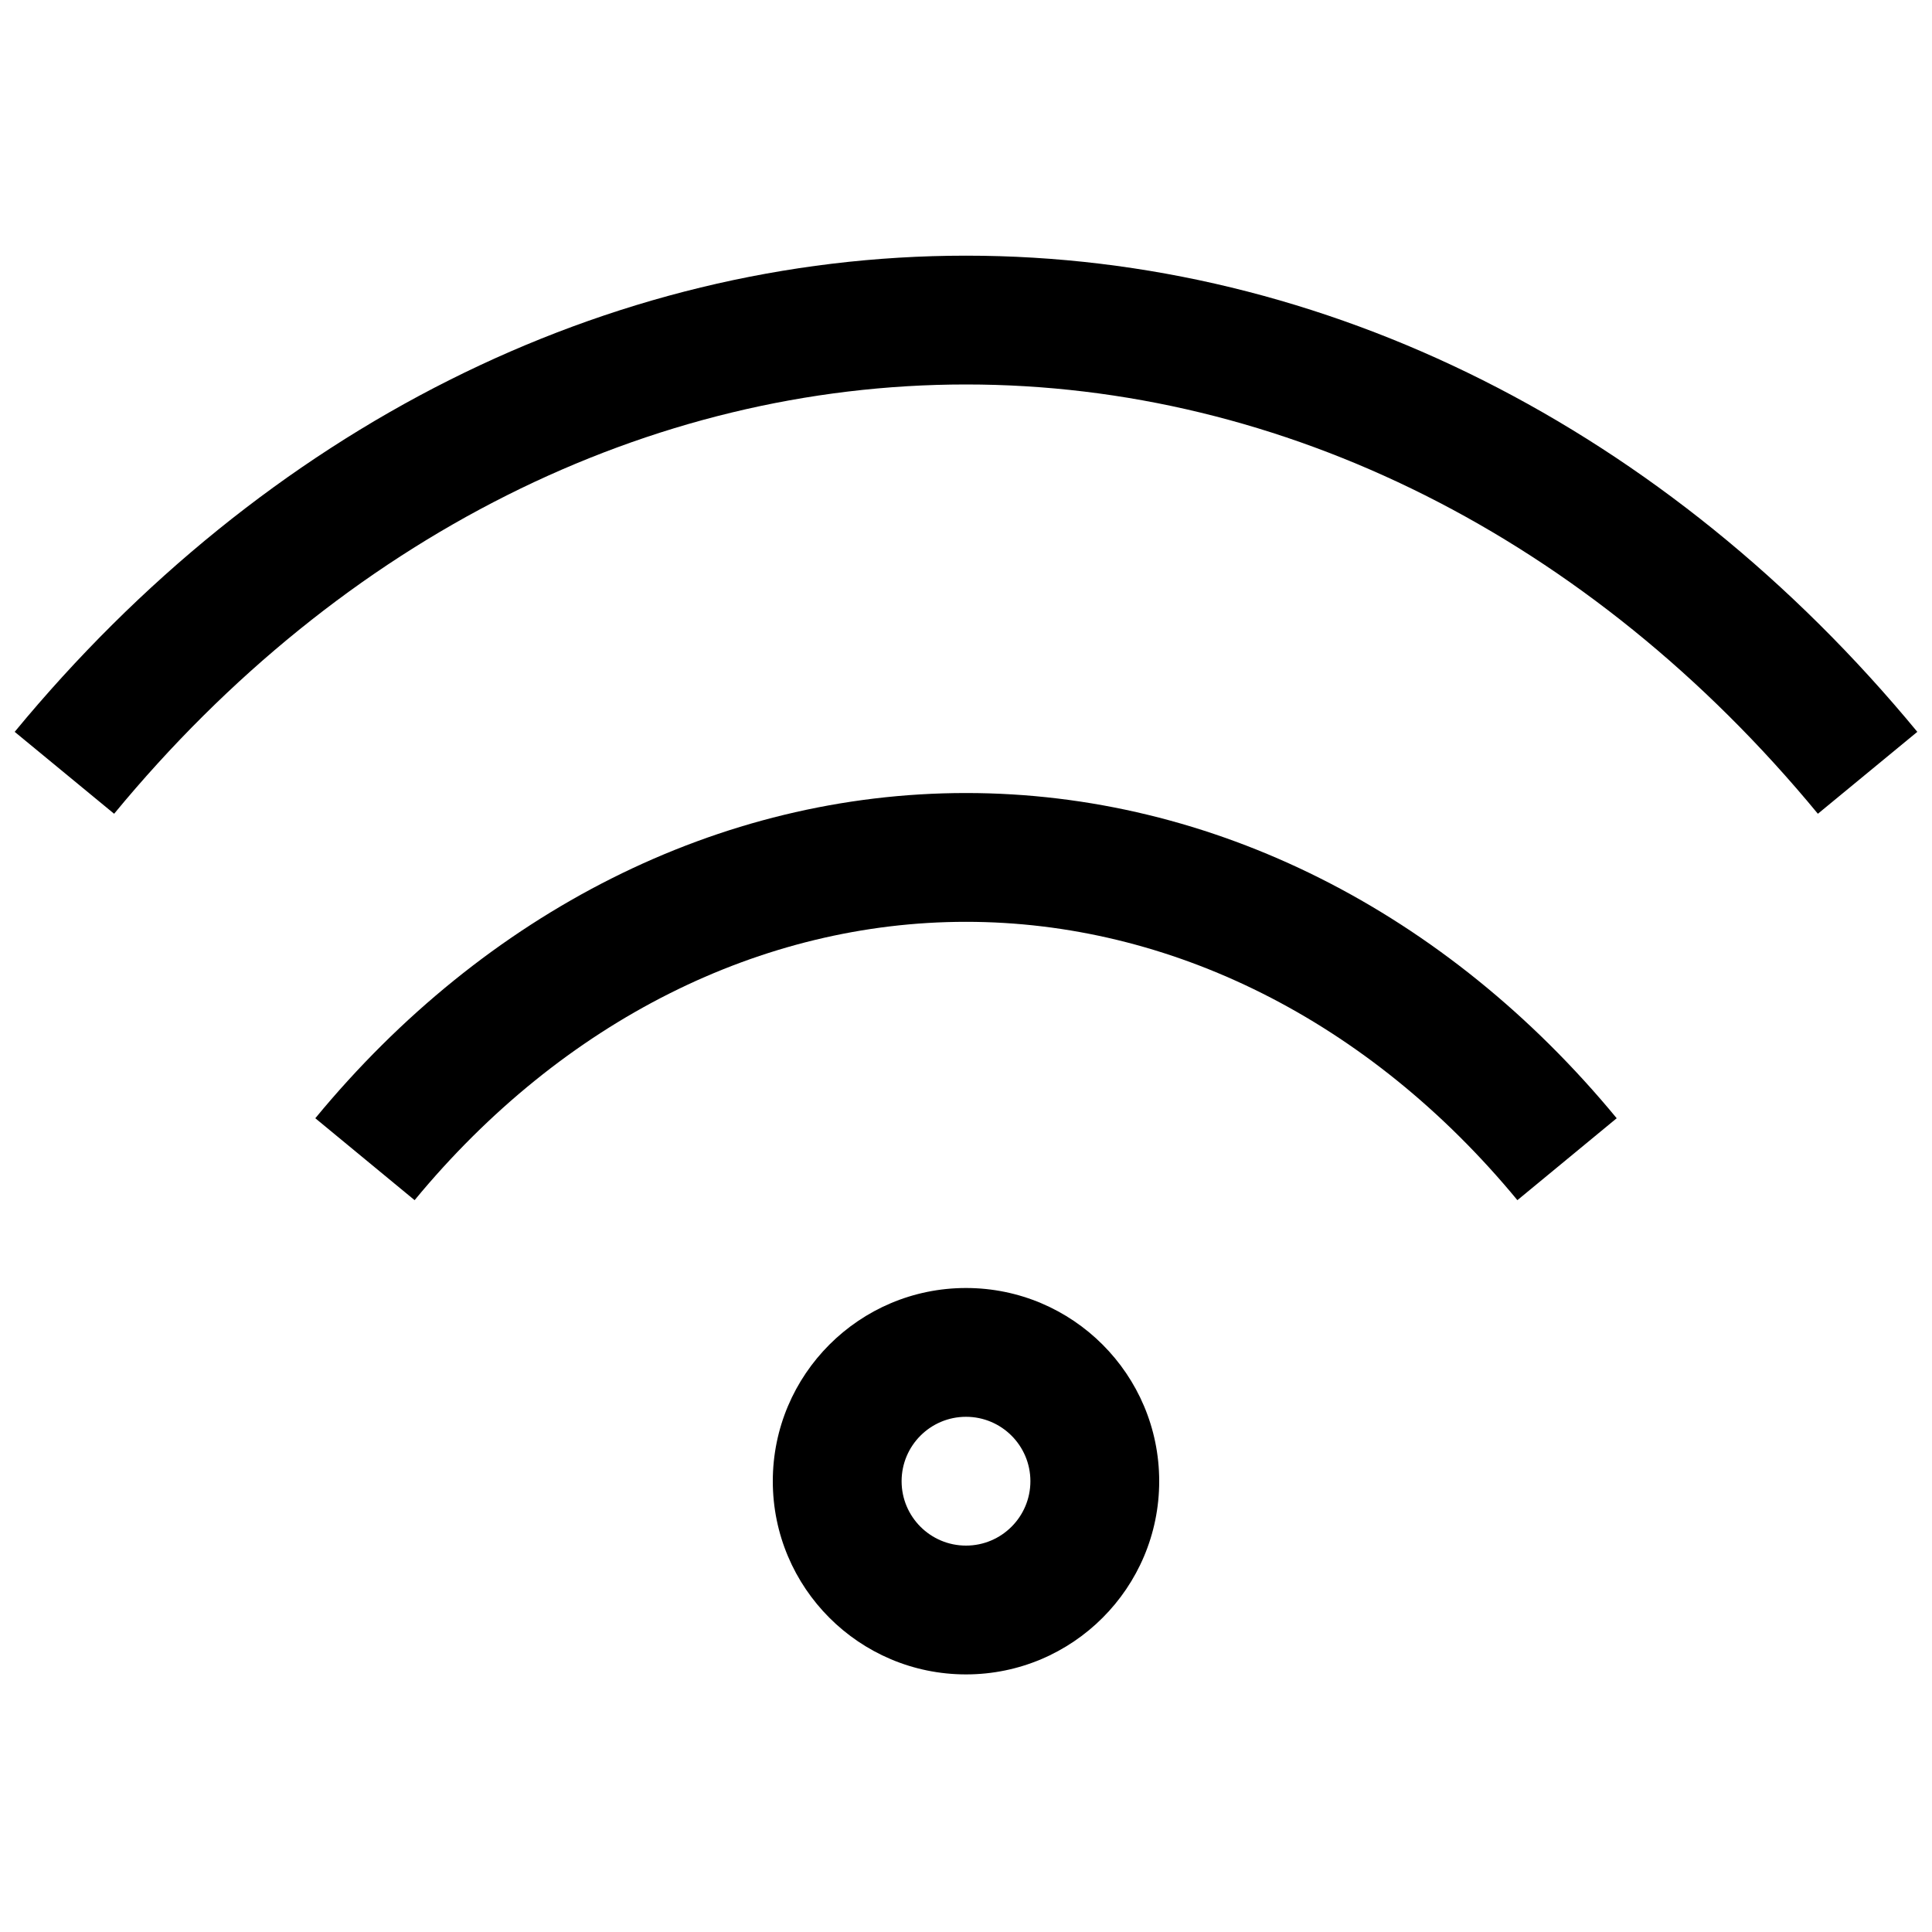 <svg width="15" height="15" viewBox="0 0 15 15" fill="none" xmlns="http://www.w3.org/2000/svg">
<path d="M3.219 9.318C4.374 7.919 5.917 7.157 7.5 7.157V6.157C5.583 6.157 3.768 7.081 2.448 8.682L3.219 9.318ZM7.5 7.157C9.083 7.157 10.626 7.919 11.781 9.318L12.552 8.682C11.232 7.081 9.417 6.157 7.5 6.157V7.157ZM0.886 6.318C2.659 4.168 5.042 2.985 7.5 2.985V1.985C4.707 1.985 2.054 3.331 0.114 5.682L0.886 6.318ZM7.5 2.985C9.958 2.985 12.341 4.168 14.114 6.318L14.886 5.682C12.946 3.331 10.293 1.985 7.5 1.985V2.985ZM7.5 12C7.224 12 7 11.776 7 11.5H6C6 12.328 6.672 13 7.5 13V12ZM8 11.5C8 11.776 7.776 12 7.5 12V13C8.328 13 9 12.328 9 11.5H8ZM7.5 11C7.776 11 8 11.224 8 11.5H9C9 10.672 8.328 10 7.5 10V11ZM7.5 10C6.672 10 6 10.672 6 11.5H7C7 11.224 7.224 11 7.5 11V10Z" fill="black"/>
</svg>

